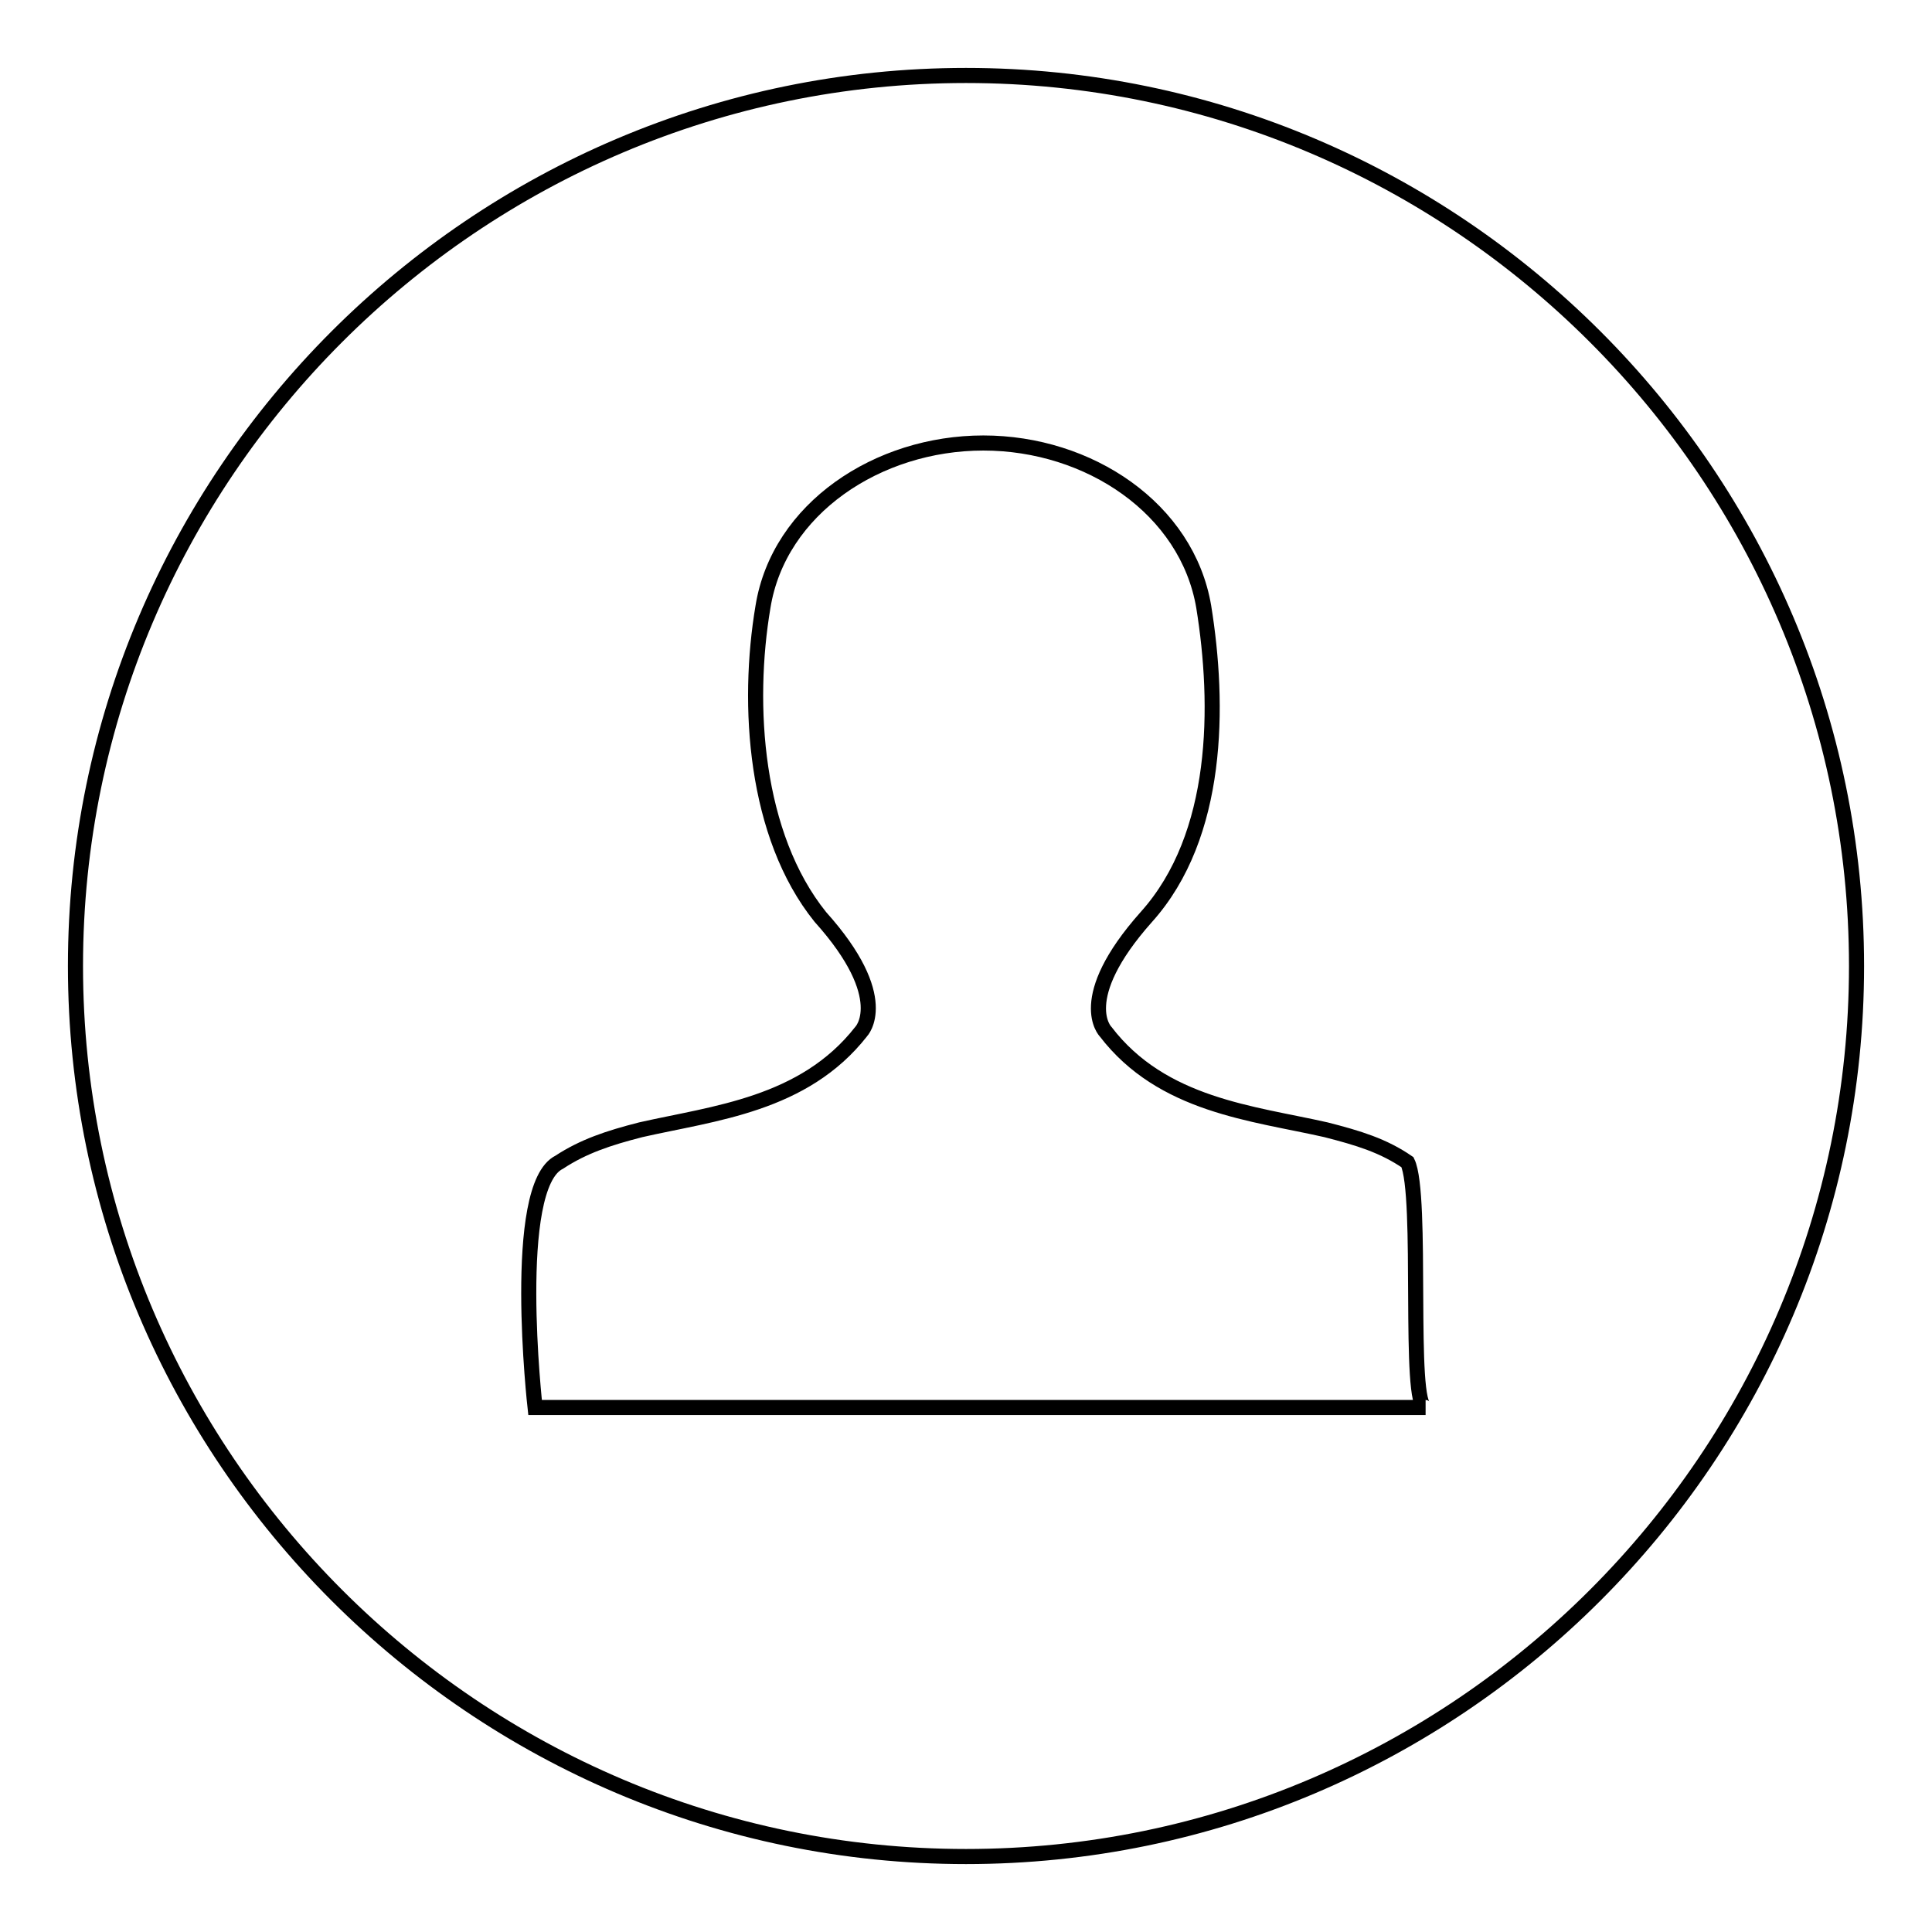 <?xml version="1.0" encoding="utf-8"?>
<!-- Svg Vector Icons : http://www.onlinewebfonts.com/icon -->
<!DOCTYPE svg PUBLIC "-//W3C//DTD SVG 1.1//EN" "http://www.w3.org/Graphics/SVG/1.1/DTD/svg11.dtd">
<svg version="1.1" xmlns="http://www.w3.org/2000/svg" xmlns:xlink="http://www.w3.org/1999/xlink" x="0px" y="0px" viewBox="0 0 256 256" enable-background="new 0 0 256 256" xml:space="preserve">
<g> <path stroke-width="2" fill-opacity="0" stroke="#000000"  d="M128,246c-65,0-118-53-118-118S63,10,128,10s118,53,118,118S193,246,128,246z M186.5,154 c-3.2-2.2-6.5-3.2-10.8-4.3c-9.7-2.2-21.7-3.2-29.2-13c0,0-4.3-4.3,5.4-15.2c9.7-10.8,9.7-28.1,7.6-41.1 c-2.2-13-15.2-21.7-29.2-21.7s-27.1,8.7-29.2,21.7c-2.2,13-1.1,30.3,7.6,41.1c9.7,10.8,5.4,15.2,5.4,15.2 c-7.6,9.7-19.5,10.8-29.2,13c-4.3,1.1-7.6,2.2-10.8,4.3c-6.5,3.2-3.2,32.5-3.2,32.5h118C186.5,186.5,188.6,158.3,186.5,154 L186.5,154z"/></g>
</svg>